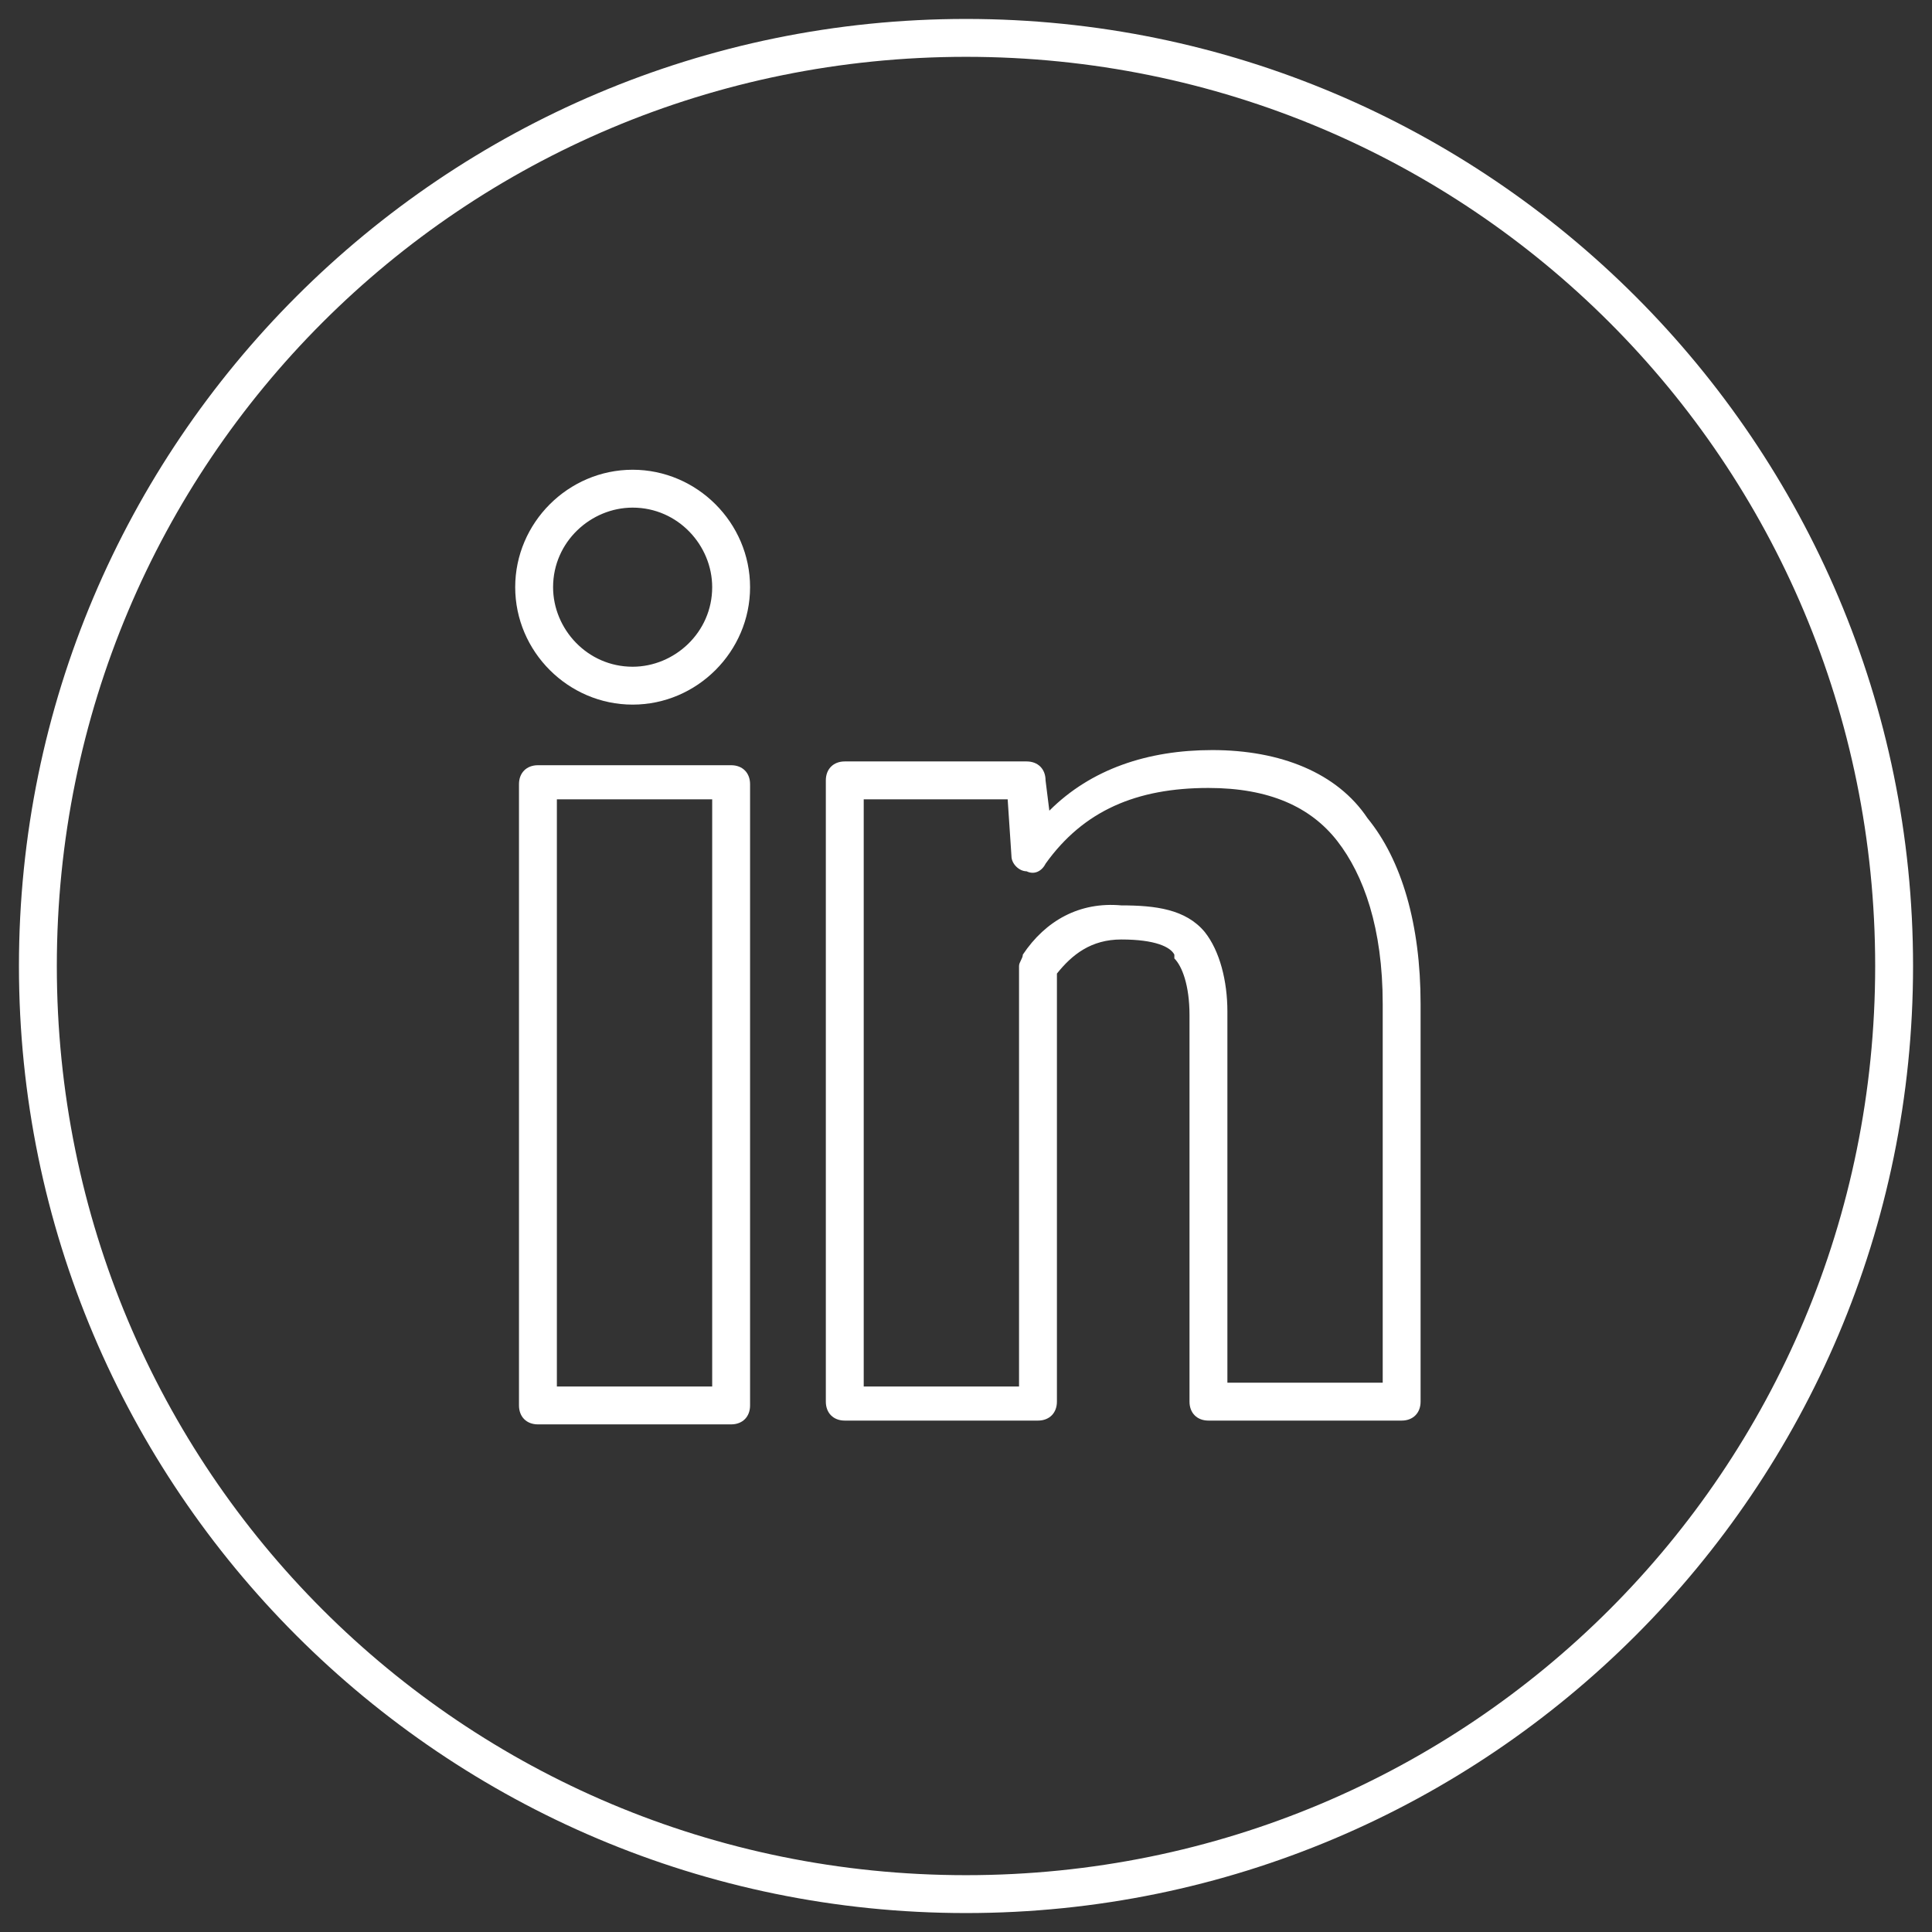 <?xml version="1.0" encoding="utf-8"?>
<!-- Generator: Adobe Illustrator 24.3.0, SVG Export Plug-In . SVG Version: 6.00 Build 0)  -->
<svg version="1.1" id="Layer_1" xmlns="http://www.w3.org/2000/svg" xmlns:xlink="http://www.w3.org/1999/xlink" x="0px" y="0px"
	 viewBox="0 0 51 51" style="enable-background:new 0 0 51 51;" xml:space="preserve">
<rect x="0" y="0" width="51" height="51" fill="#333333" stroke="none"/>
<style type="text/css">
	.st0{fill:#FFFFFF;}
</style>
<g>
	<path class="st0" d="M25.5,0.5c-13.8,0-25,11.2-25,25s11.2,25,25,25s25-11.2,25-25S39.3,0.5,25.5,0.5z M25.5,49.5
		c-13.3,0-24-10.7-24-24s10.7-24,24-24s24,10.7,24,24S38.8,49.5,25.5,49.5z"/>
	<path class="st0" d="M16.7,12.4c-1.7,0-3.1,1.4-3.1,3.1c0,1.7,1.4,3.1,3.1,3.1c1.7,0,3.1-1.4,3.1-3.1
		C19.8,13.8,18.4,12.4,16.7,12.4z M16.7,17.6c-1.2,0-2.1-1-2.1-2.1c0-1.2,1-2.1,2.1-2.1c1.2,0,2.1,1,2.1,2.1
		C18.8,16.7,17.8,17.6,16.7,17.6z"/>
	<path class="st0" d="M19.3,20.2h-5.1c-0.3,0-0.5,0.2-0.5,0.5v16.4c0,0.3,0.2,0.5,0.5,0.5h5.1c0.3,0,0.5-0.2,0.5-0.5V20.7
		C19.8,20.4,19.6,20.2,19.3,20.2z M18.8,36.6h-4.1V21.1h4.1V36.6z"/>
	<path class="st0" d="M32,19.8c-1.7,0-3.2,0.5-4.3,1.6l-0.1-0.8l-0.5,0l0,0l0.5,0c0-0.3-0.2-0.5-0.5-0.5h-4.8
		c-0.3,0-0.5,0.2-0.5,0.5v16.4c0,0.3,0.2,0.5,0.5,0.5h5.1c0.3,0,0.5-0.2,0.5-0.5V25.7c0.4-0.5,0.9-0.9,1.7-0.9
		c0.9,0,1.3,0.2,1.4,0.4c0,0,0,0,0,0.1c0.2,0.2,0.4,0.7,0.4,1.5V37c0,0.3,0.2,0.5,0.5,0.5h5.1c0.3,0,0.5-0.2,0.5-0.5V26.5
		c0-2.1-0.5-3.8-1.4-4.9C35.3,20.4,33.8,19.8,32,19.8z M27,25.2c0,0.1-0.1,0.2-0.1,0.3v11.1h-4.1V21.1h3.8l0.1,1.5
		c0,0.2,0.2,0.4,0.4,0.4c0.2,0.1,0.4,0,0.5-0.2l-0.4-0.3h0l0.4,0.3c1-1.4,2.4-2,4.3-2c1.6,0,2.7,0.5,3.4,1.4
		c0.7,0.9,1.2,2.3,1.2,4.3v10h-4.1v-9.8c0-0.8-0.2-1.6-0.6-2.1l0,0c0,0,0,0,0,0c0,0,0,0,0,0l0,0c-0.5-0.6-1.3-0.7-2.2-0.7
		C28.5,23.8,27.6,24.3,27,25.2"/>
</g>
</svg>
